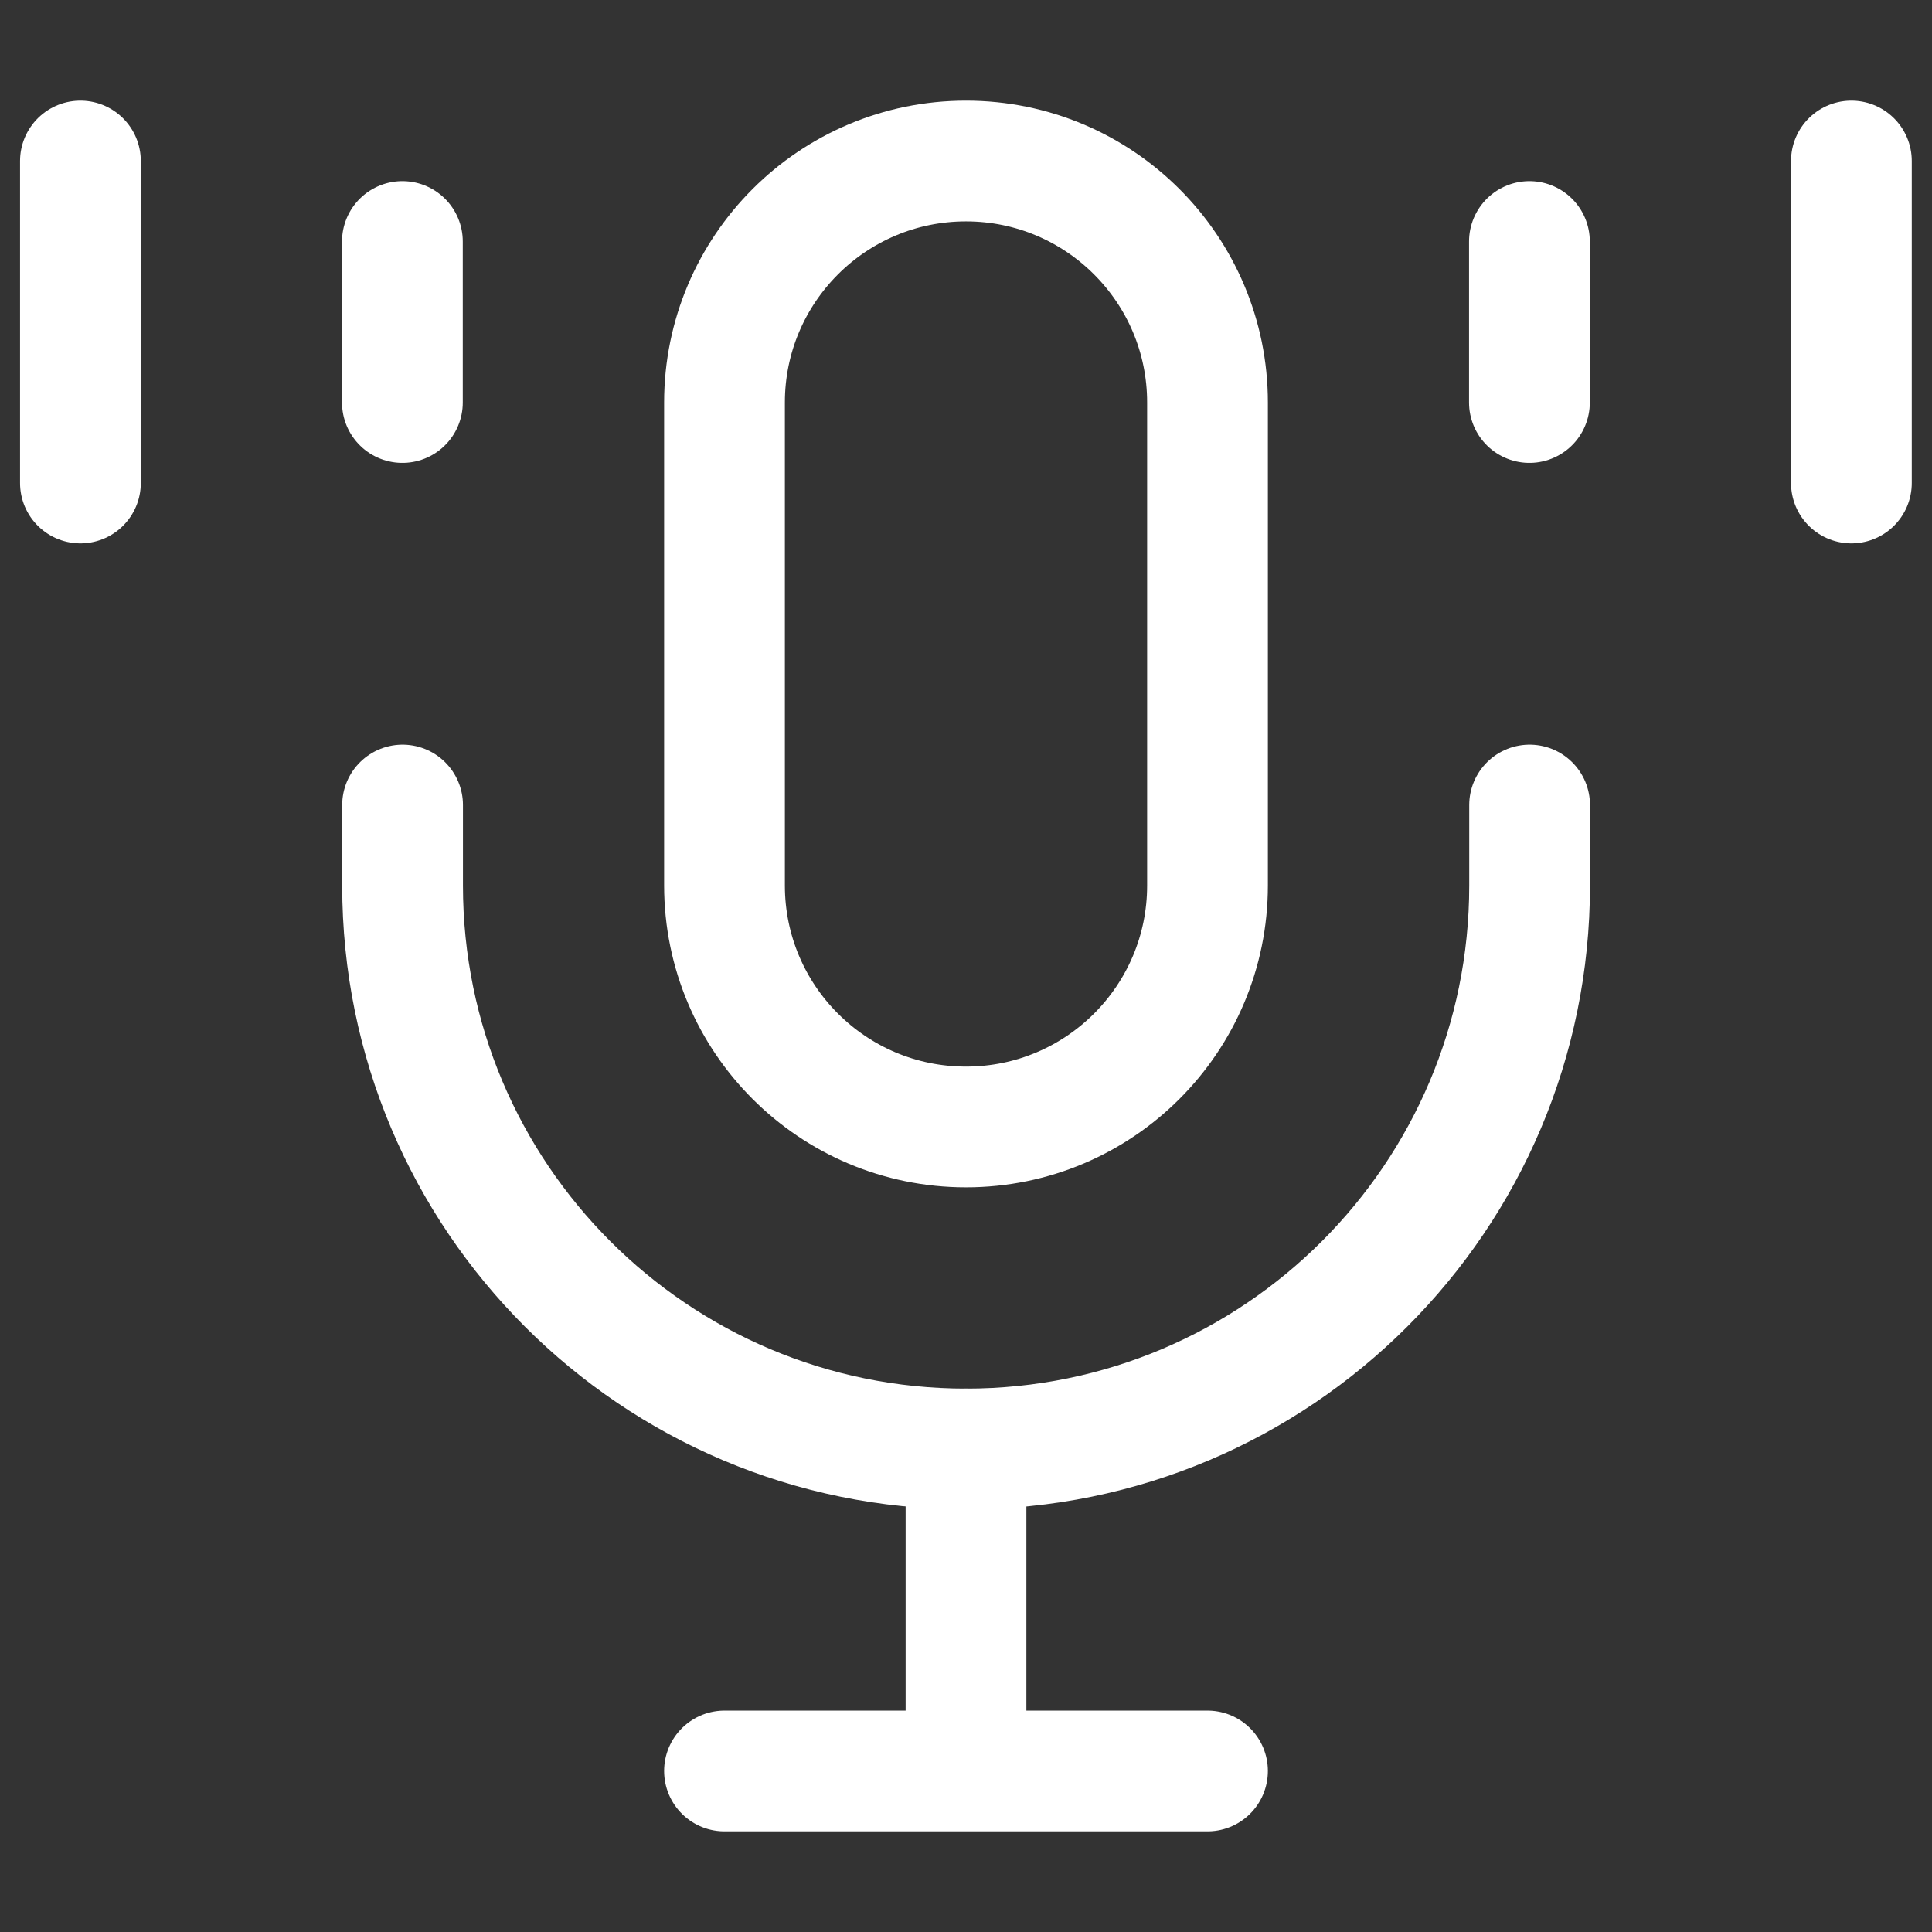 <svg width="32" height="32" viewBox="0 0 32 32" fill="none" xmlns="http://www.w3.org/2000/svg">
<rect x="0" y="0" width="32" height="32" fill="#333333" stroke="none"/>
<path d="M20 6.667C20 4.457 18.209 2.667 16 2.667C13.791 2.667 12 4.457 12 6.667V14.666C12 16.876 13.791 18.666 16 18.666C18.209 18.666 20 16.876 20 14.666V6.667Z" stroke="white" stroke-width="2" stroke-linecap="round" stroke-linejoin="round"/>
<path d="M30.665 2.667V8M6.665 4V6.667V4ZM1.332 2.667V8V2.667ZM25.332 4V6.667V4Z" stroke="white" stroke-width="2" stroke-linecap="round" stroke-linejoin="round"/>
<path d="M6.668 13.334V14.667C6.668 19.822 10.847 24 16.001 24C21.156 24 25.335 19.822 25.335 14.667V13.334" stroke="white" stroke-width="2" stroke-linecap="round" stroke-linejoin="round"/>
<path d="M16 29.333H20M16 24V29.333V24ZM16 29.333H12H16Z" stroke="white" stroke-width="2" stroke-linecap="round" stroke-linejoin="round"/>
</svg>
